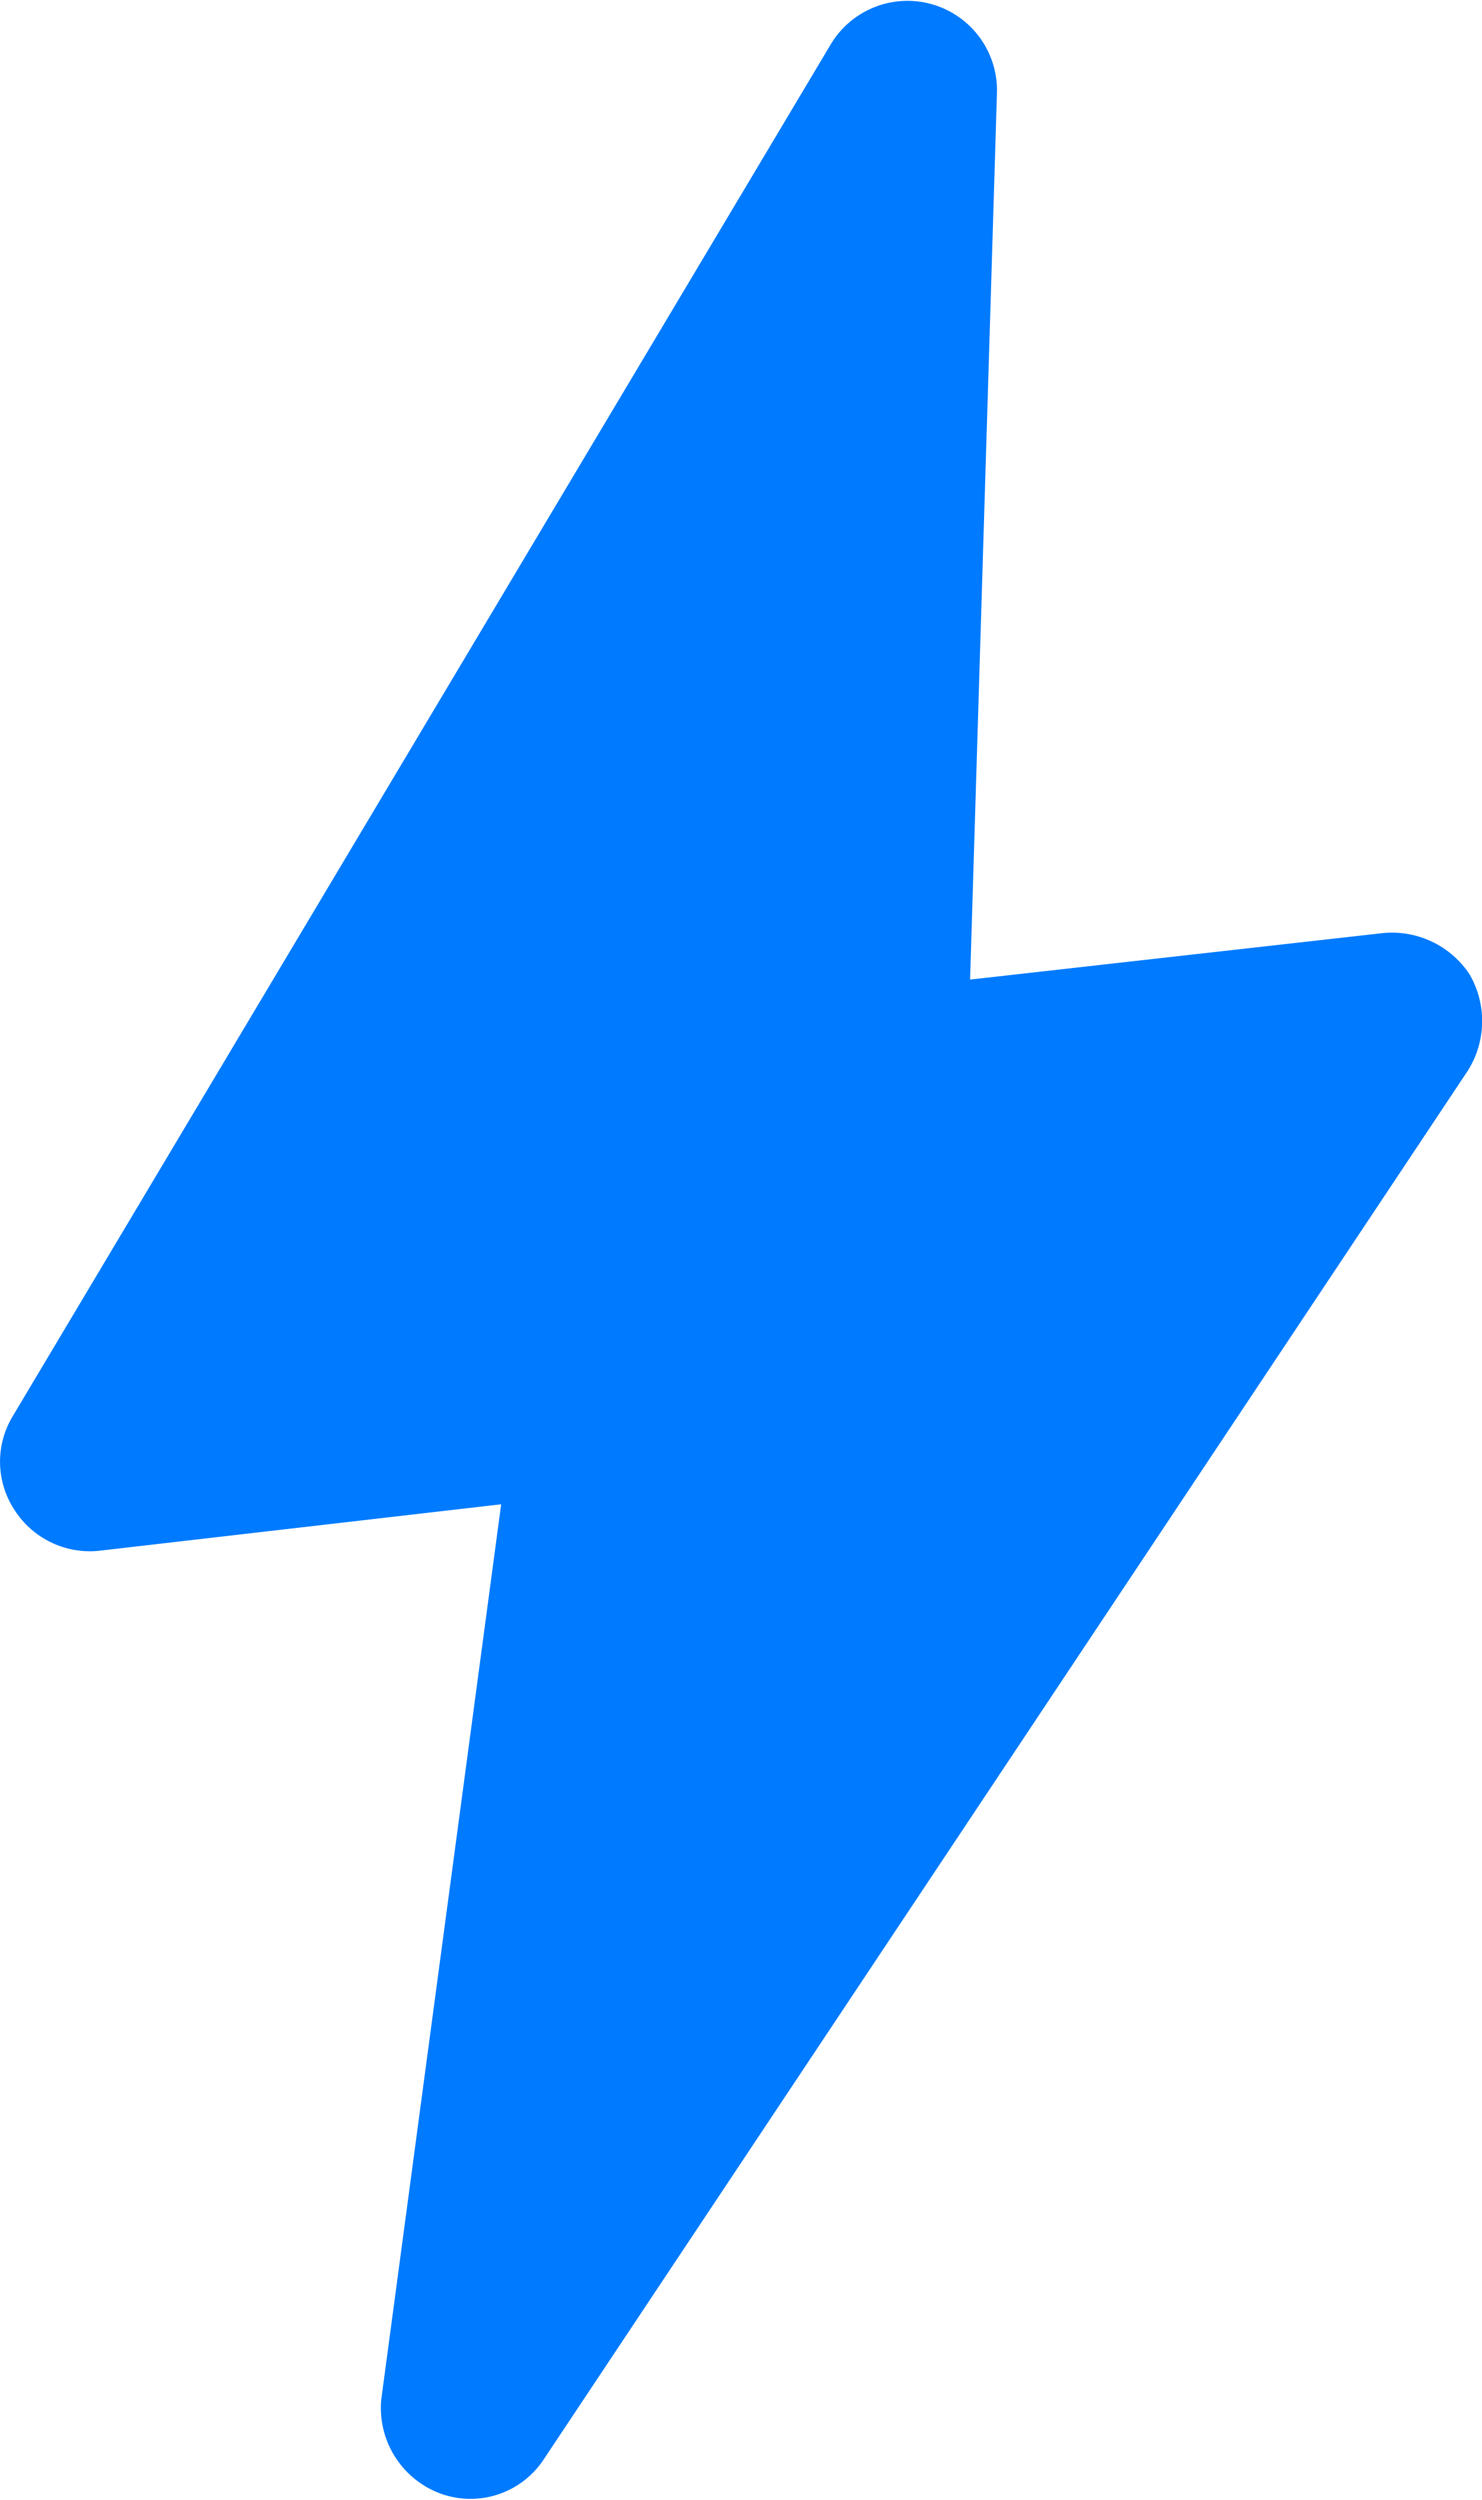 <svg xmlns="http://www.w3.org/2000/svg" viewBox="0 0 82.8 139.6">
  <defs>
    <style>
      .cls-1 {
        fill: #007aff;
      }
    </style>
  </defs>
  <g id="Layer_2" data-name="Layer 2">
    <g id="Layer_1-2" data-name="Layer 1">
      <g id="Page-1">
        <g id="Full-Logo-Blue-SVG-Copy">
          <g id="homelogo-copy">
            <path id="Shape" class="cls-1" d="M24.5,139.2a4.9,4.9,0,0,0,5.9-1.9L82,59.8a5.2,5.2,0,0,0,.1-5.4,5.2,5.2,0,0,0-4.8-2.3L54.2,54.7,55.7,5.2a5,5,0,0,0-9.3-2.7L.7,79.1a4.9,4.9,0,0,0,.1,5.2,5,5,0,0,0,4.7,2.3L28,84l-6.7,50a5.1,5.1,0,0,0,3.2,5.2Z"/>
          </g>
        </g>
      </g>
    </g>
  </g>
</svg>
